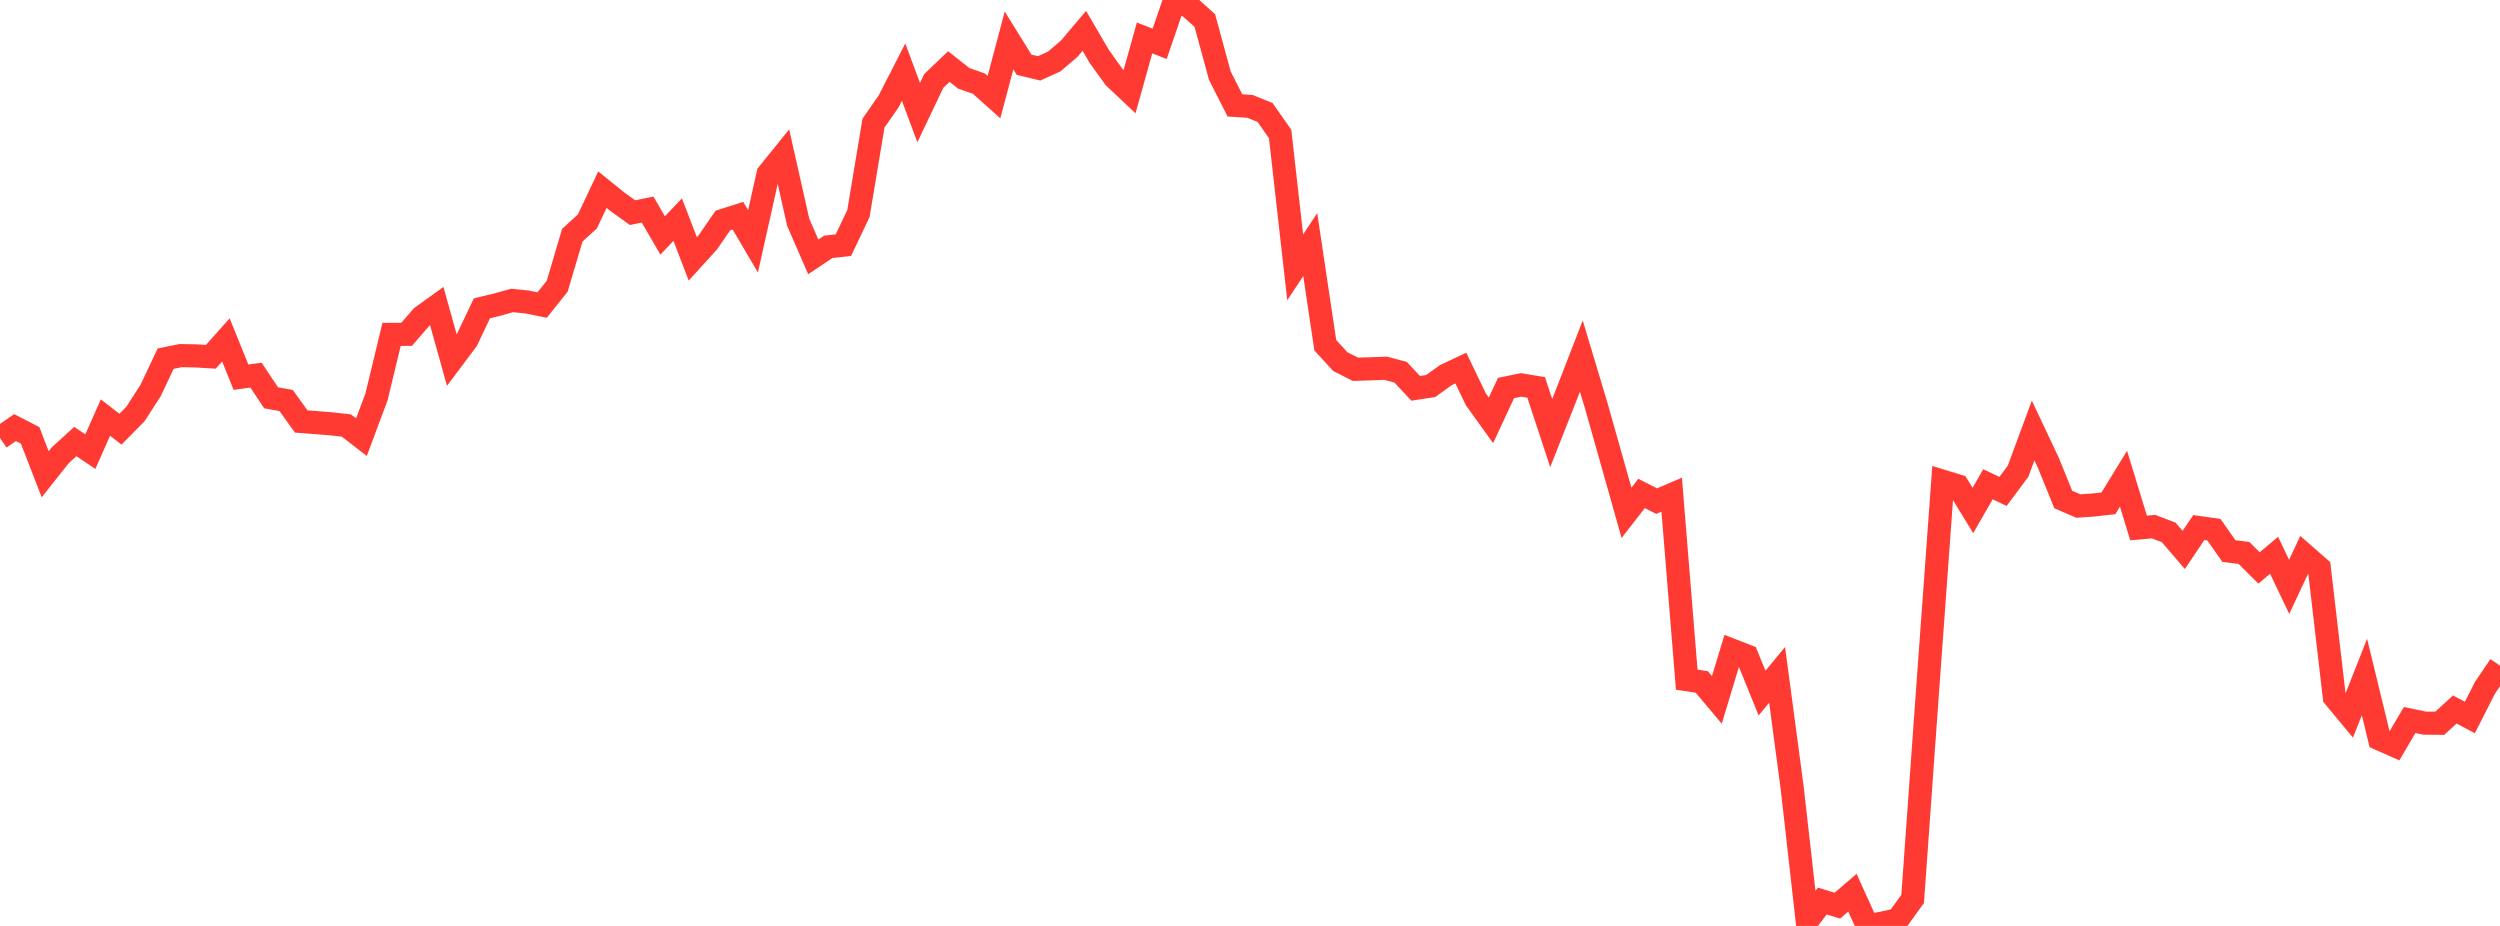 <?xml version="1.0" standalone="no"?>
<!DOCTYPE svg PUBLIC "-//W3C//DTD SVG 1.1//EN" "http://www.w3.org/Graphics/SVG/1.1/DTD/svg11.dtd">

<svg width="135" height="50" viewBox="0 0 135 50" preserveAspectRatio="none" 
  xmlns="http://www.w3.org/2000/svg"
  xmlns:xlink="http://www.w3.org/1999/xlink">


<polyline points="0.0, 23.652 0.813, 23.09 1.627, 23.51 2.44, 25.61 3.253, 24.584 4.066, 23.843 4.88, 24.389 5.693, 22.548 6.506, 23.175 7.319, 22.349 8.133, 21.086 8.946, 19.367 9.759, 19.203 10.572, 19.218 11.386, 19.267 12.199, 18.355 13.012, 20.368 13.825, 20.258 14.639, 21.481 15.452, 21.627 16.265, 22.76 17.078, 22.822 17.892, 22.888 18.705, 22.978 19.518, 23.609 20.331, 21.432 21.145, 18.057 21.958, 18.053 22.771, 17.112 23.584, 16.526 24.398, 19.446 25.211, 18.362 26.024, 16.649 26.837, 16.453 27.651, 16.225 28.464, 16.308 29.277, 16.472 30.09, 15.453 30.904, 12.701 31.717, 11.96 32.53, 10.242 33.343, 10.899 34.157, 11.483 34.97, 11.316 35.783, 12.715 36.596, 11.859 37.41, 13.981 38.223, 13.086 39.036, 11.906 39.849, 11.648 40.663, 13.033 41.476, 9.391 42.289, 8.385 43.102, 11.998 43.916, 13.872 44.729, 13.328 45.542, 13.24 46.355, 11.533 47.169, 6.648 47.982, 5.481 48.795, 3.895 49.608, 6.081 50.422, 4.372 51.235, 3.594 52.048, 4.231 52.861, 4.516 53.675, 5.244 54.488, 2.184 55.301, 3.495 56.114, 3.692 56.928, 3.321 57.741, 2.628 58.554, 1.666 59.367, 3.057 60.181, 4.189 60.994, 4.954 61.807, 2.048 62.62, 2.367 63.434, 0.0 64.247, 0.378 65.06, 1.109 65.873, 4.091 66.687, 5.692 67.5, 5.744 68.313, 6.073 69.127, 7.236 69.94, 14.436 70.753, 13.209 71.566, 18.644 72.38, 19.53 73.193, 19.941 74.006, 19.917 74.819, 19.885 75.633, 20.1 76.446, 20.97 77.259, 20.845 78.072, 20.259 78.886, 19.876 79.699, 21.569 80.512, 22.699 81.325, 20.952 82.139, 20.786 82.952, 20.92 83.765, 23.388 84.578, 21.327 85.392, 19.228 86.205, 21.937 87.018, 24.813 87.831, 27.692 88.645, 26.646 89.458, 27.061 90.271, 26.712 91.084, 36.701 91.898, 36.827 92.711, 37.794 93.524, 35.11 94.337, 35.426 95.151, 37.428 95.964, 36.441 96.777, 42.539 97.59, 49.735 98.404, 48.657 99.217, 48.906 100.03, 48.205 100.843, 50.0 101.657, 49.845 102.47, 49.666 103.283, 48.542 104.096, 37.178 104.91, 25.988 105.723, 26.239 106.536, 27.566 107.349, 26.15 108.163, 26.536 108.976, 25.445 109.789, 23.245 110.602, 24.97 111.416, 26.973 112.229, 27.326 113.042, 27.27 113.855, 27.179 114.669, 25.851 115.482, 28.51 116.295, 28.439 117.108, 28.748 117.922, 29.697 118.735, 28.487 119.548, 28.601 120.361, 29.756 121.175, 29.86 121.988, 30.669 122.801, 29.985 123.614, 31.69 124.428, 29.956 125.241, 30.668 126.054, 37.639 126.867, 38.621 127.681, 36.556 128.494, 39.903 129.307, 40.264 130.12, 38.88 130.934, 39.049 131.747, 39.056 132.56, 38.313 133.373, 38.745 134.187, 37.142 135.0, 35.944" fill="none" stroke="#ff3a33" stroke-width="1.25"/>

</svg>